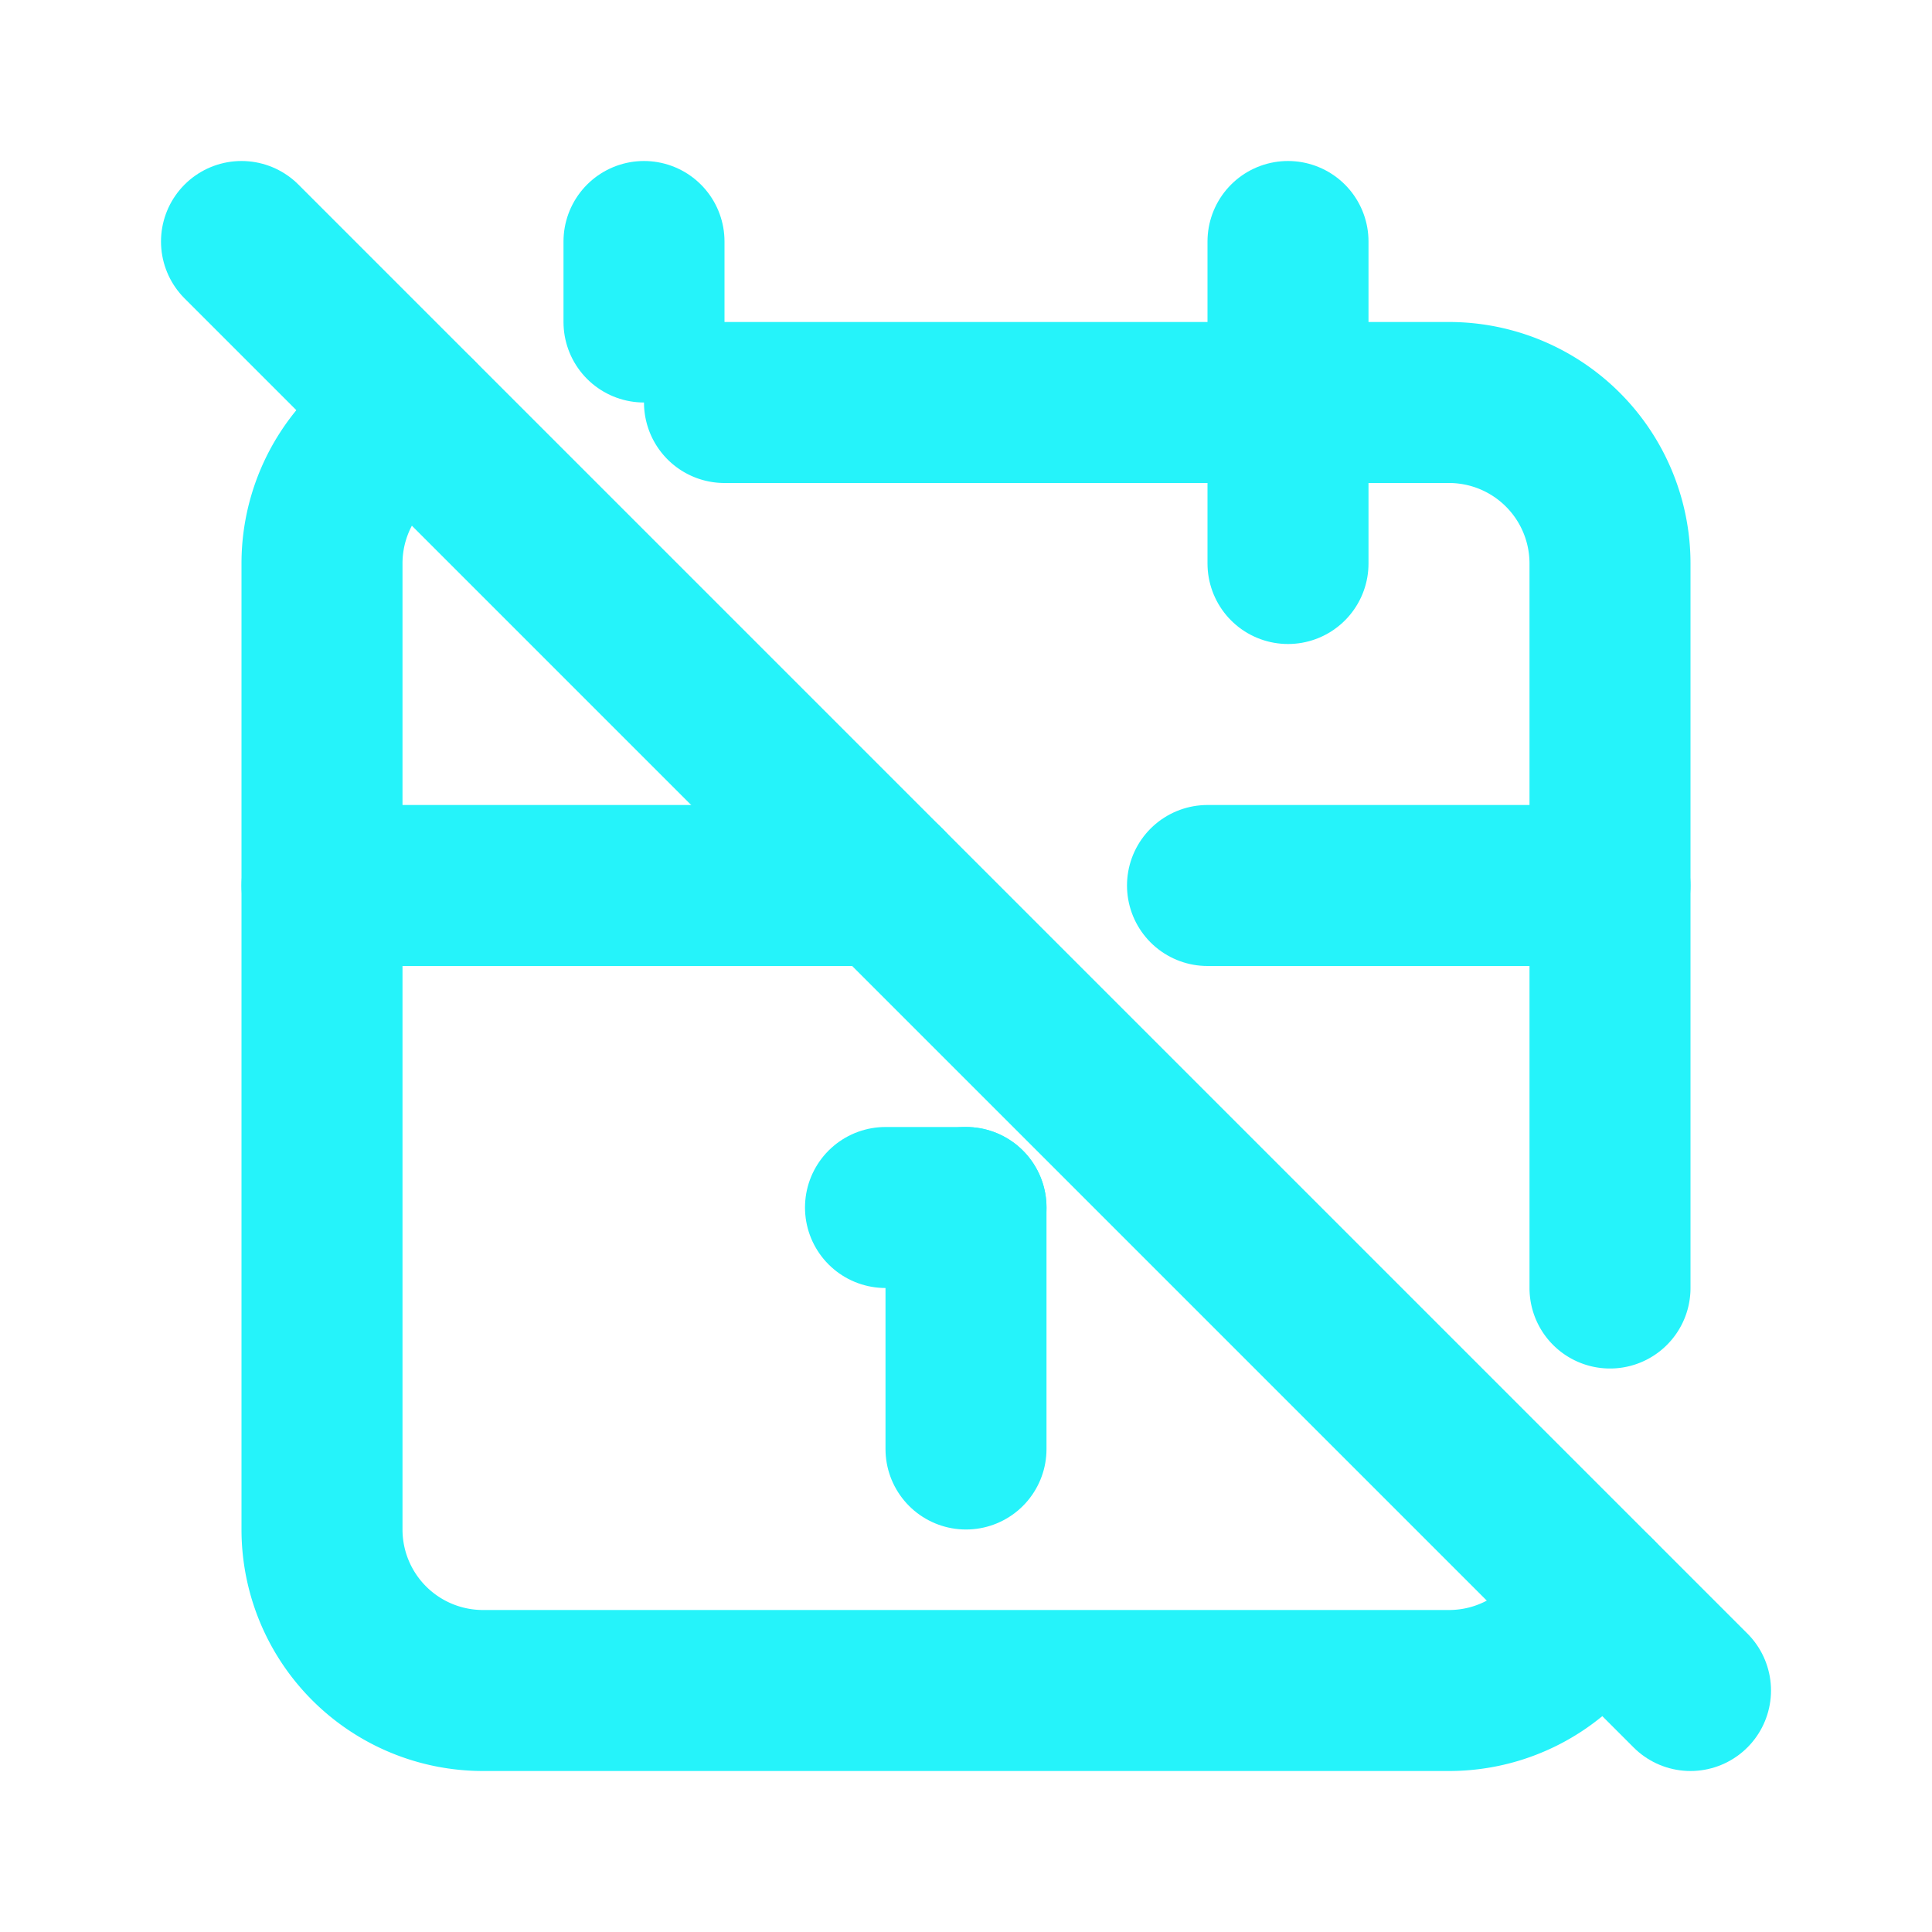 <svg width="46" height="46" fill="none" stroke="#25f3fa" stroke-linecap="round" stroke-linejoin="round" stroke-width="2" viewBox="0 0 24 24" xmlns="http://www.w3.org/2000/svg">
  <path d="M9 5h9a2 2 0 0 1 2 2v9"></path>
  <path d="M19.823 19.824A1.999 1.999 0 0 1 18 21H6a2 2 0 0 1-2-2V7a2 2 0 0 1 1.175-1.823"></path>
  <path d="M16 3v4"></path>
  <path d="M8 3v1"></path>
  <path d="M15 11h5-5Z"></path>
  <path d="M4 11h7-7Z"></path>
  <path d="M11 15h1"></path>
  <path d="M12 15v3"></path>
  <path d="m3 3 18 18"></path>
</svg>